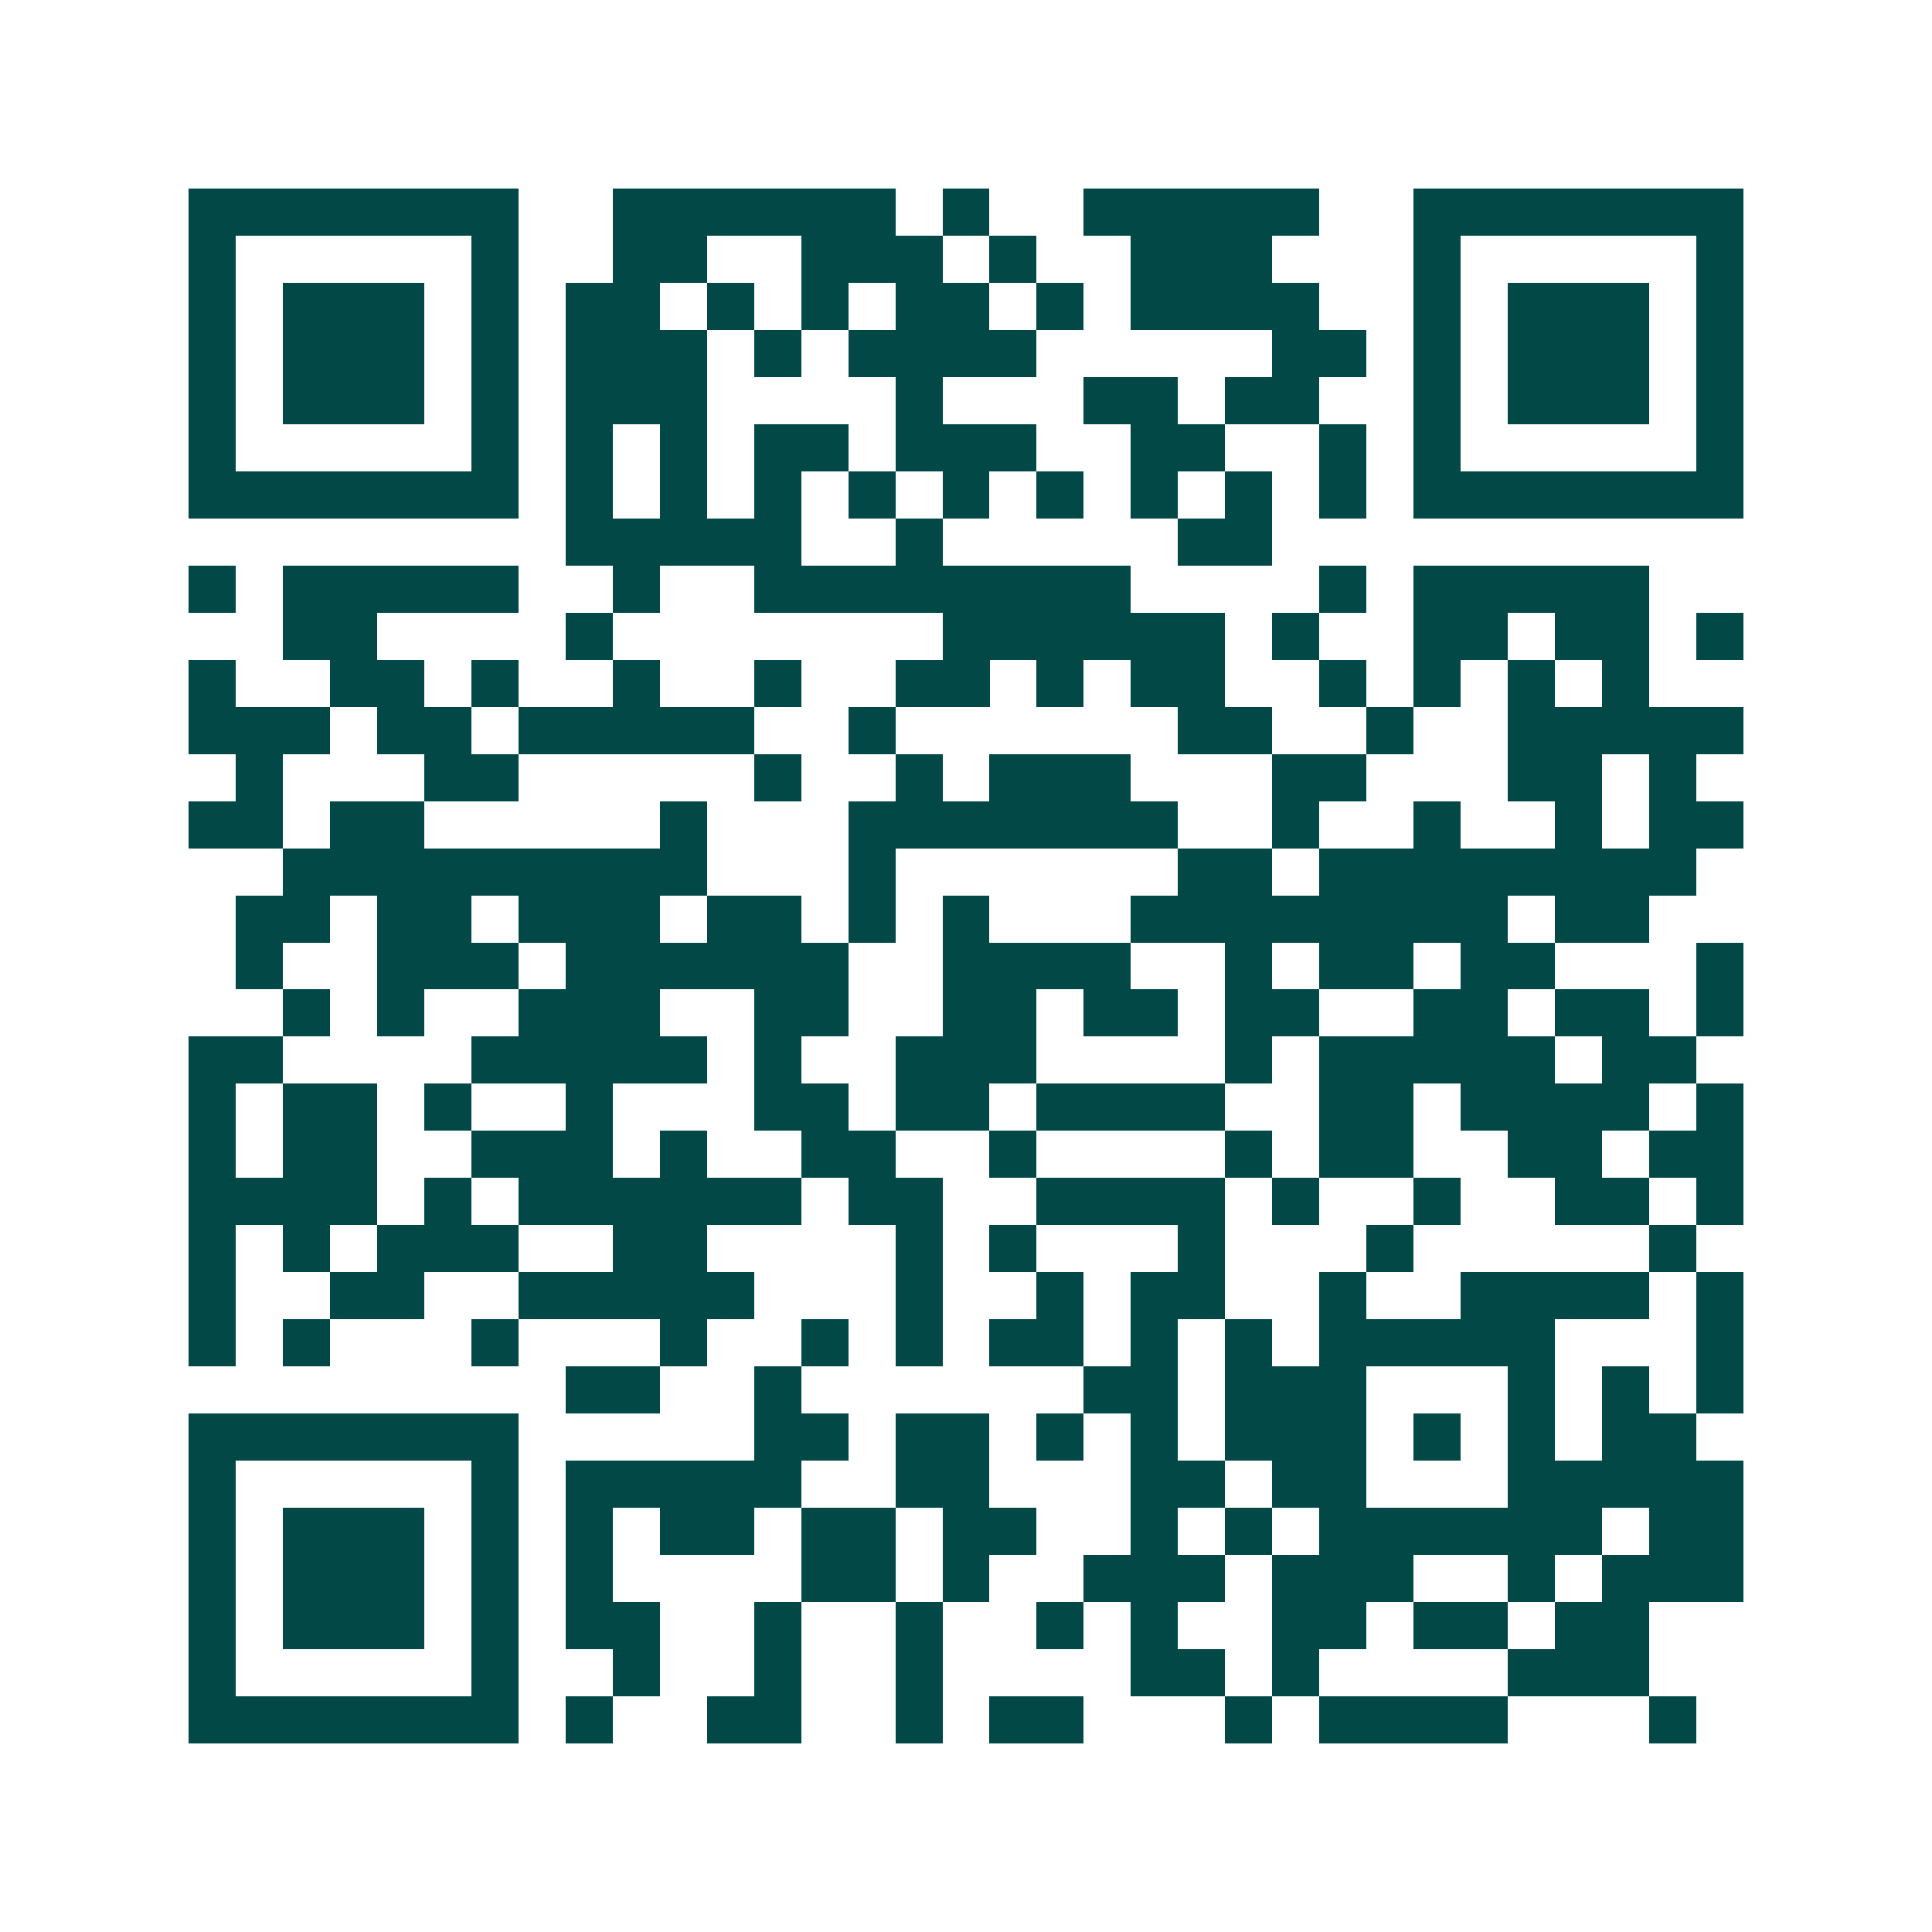 <svg xmlns="http://www.w3.org/2000/svg" width="200" height="200" viewBox="0 0 41 41" shape-rendering="crispEdges"><path fill="#ffffff" d="M0 0h41v41H0z"/><path stroke="#014847" d="M4 4.5h7m2 0h6m1 0h1m2 0h5m2 0h7M4 5.5h1m5 0h1m2 0h2m2 0h3m1 0h1m2 0h3m3 0h1m5 0h1M4 6.5h1m1 0h3m1 0h1m1 0h2m1 0h1m1 0h1m1 0h2m1 0h1m1 0h4m2 0h1m1 0h3m1 0h1M4 7.5h1m1 0h3m1 0h1m1 0h3m1 0h1m1 0h4m5 0h2m1 0h1m1 0h3m1 0h1M4 8.5h1m1 0h3m1 0h1m1 0h3m4 0h1m3 0h2m1 0h2m2 0h1m1 0h3m1 0h1M4 9.5h1m5 0h1m1 0h1m1 0h1m1 0h2m1 0h3m2 0h2m2 0h1m1 0h1m5 0h1M4 10.5h7m1 0h1m1 0h1m1 0h1m1 0h1m1 0h1m1 0h1m1 0h1m1 0h1m1 0h1m1 0h7M12 11.5h5m2 0h1m5 0h2M4 12.5h1m1 0h5m2 0h1m2 0h8m4 0h1m1 0h5M6 13.5h2m4 0h1m7 0h6m1 0h1m2 0h2m1 0h2m1 0h1M4 14.5h1m2 0h2m1 0h1m2 0h1m2 0h1m2 0h2m1 0h1m1 0h2m2 0h1m1 0h1m1 0h1m1 0h1M4 15.5h3m1 0h2m1 0h5m2 0h1m6 0h2m2 0h1m2 0h5M5 16.5h1m3 0h2m5 0h1m2 0h1m1 0h3m3 0h2m3 0h2m1 0h1M4 17.5h2m1 0h2m5 0h1m3 0h7m2 0h1m2 0h1m2 0h1m1 0h2M6 18.5h9m3 0h1m6 0h2m1 0h8M5 19.5h2m1 0h2m1 0h3m1 0h2m1 0h1m1 0h1m3 0h8m1 0h2M5 20.5h1m2 0h3m1 0h6m2 0h4m2 0h1m1 0h2m1 0h2m3 0h1M6 21.5h1m1 0h1m2 0h3m2 0h2m2 0h2m1 0h2m1 0h2m2 0h2m1 0h2m1 0h1M4 22.5h2m4 0h5m1 0h1m2 0h3m4 0h1m1 0h5m1 0h2M4 23.5h1m1 0h2m1 0h1m2 0h1m3 0h2m1 0h2m1 0h4m2 0h2m1 0h4m1 0h1M4 24.5h1m1 0h2m2 0h3m1 0h1m2 0h2m2 0h1m4 0h1m1 0h2m2 0h2m1 0h2M4 25.5h4m1 0h1m1 0h6m1 0h2m2 0h4m1 0h1m2 0h1m2 0h2m1 0h1M4 26.5h1m1 0h1m1 0h3m2 0h2m4 0h1m1 0h1m3 0h1m3 0h1m5 0h1M4 27.5h1m2 0h2m2 0h5m3 0h1m2 0h1m1 0h2m2 0h1m2 0h4m1 0h1M4 28.5h1m1 0h1m3 0h1m3 0h1m2 0h1m1 0h1m1 0h2m1 0h1m1 0h1m1 0h5m3 0h1M12 29.5h2m2 0h1m6 0h2m1 0h3m3 0h1m1 0h1m1 0h1M4 30.5h7m5 0h2m1 0h2m1 0h1m1 0h1m1 0h3m1 0h1m1 0h1m1 0h2M4 31.5h1m5 0h1m1 0h5m2 0h2m3 0h2m1 0h2m3 0h5M4 32.5h1m1 0h3m1 0h1m1 0h1m1 0h2m1 0h2m1 0h2m2 0h1m1 0h1m1 0h6m1 0h2M4 33.5h1m1 0h3m1 0h1m1 0h1m4 0h2m1 0h1m2 0h3m1 0h3m2 0h1m1 0h3M4 34.5h1m1 0h3m1 0h1m1 0h2m2 0h1m2 0h1m2 0h1m1 0h1m2 0h2m1 0h2m1 0h2M4 35.5h1m5 0h1m2 0h1m2 0h1m2 0h1m4 0h2m1 0h1m4 0h3M4 36.5h7m1 0h1m2 0h2m2 0h1m1 0h2m3 0h1m1 0h4m3 0h1"/></svg>
